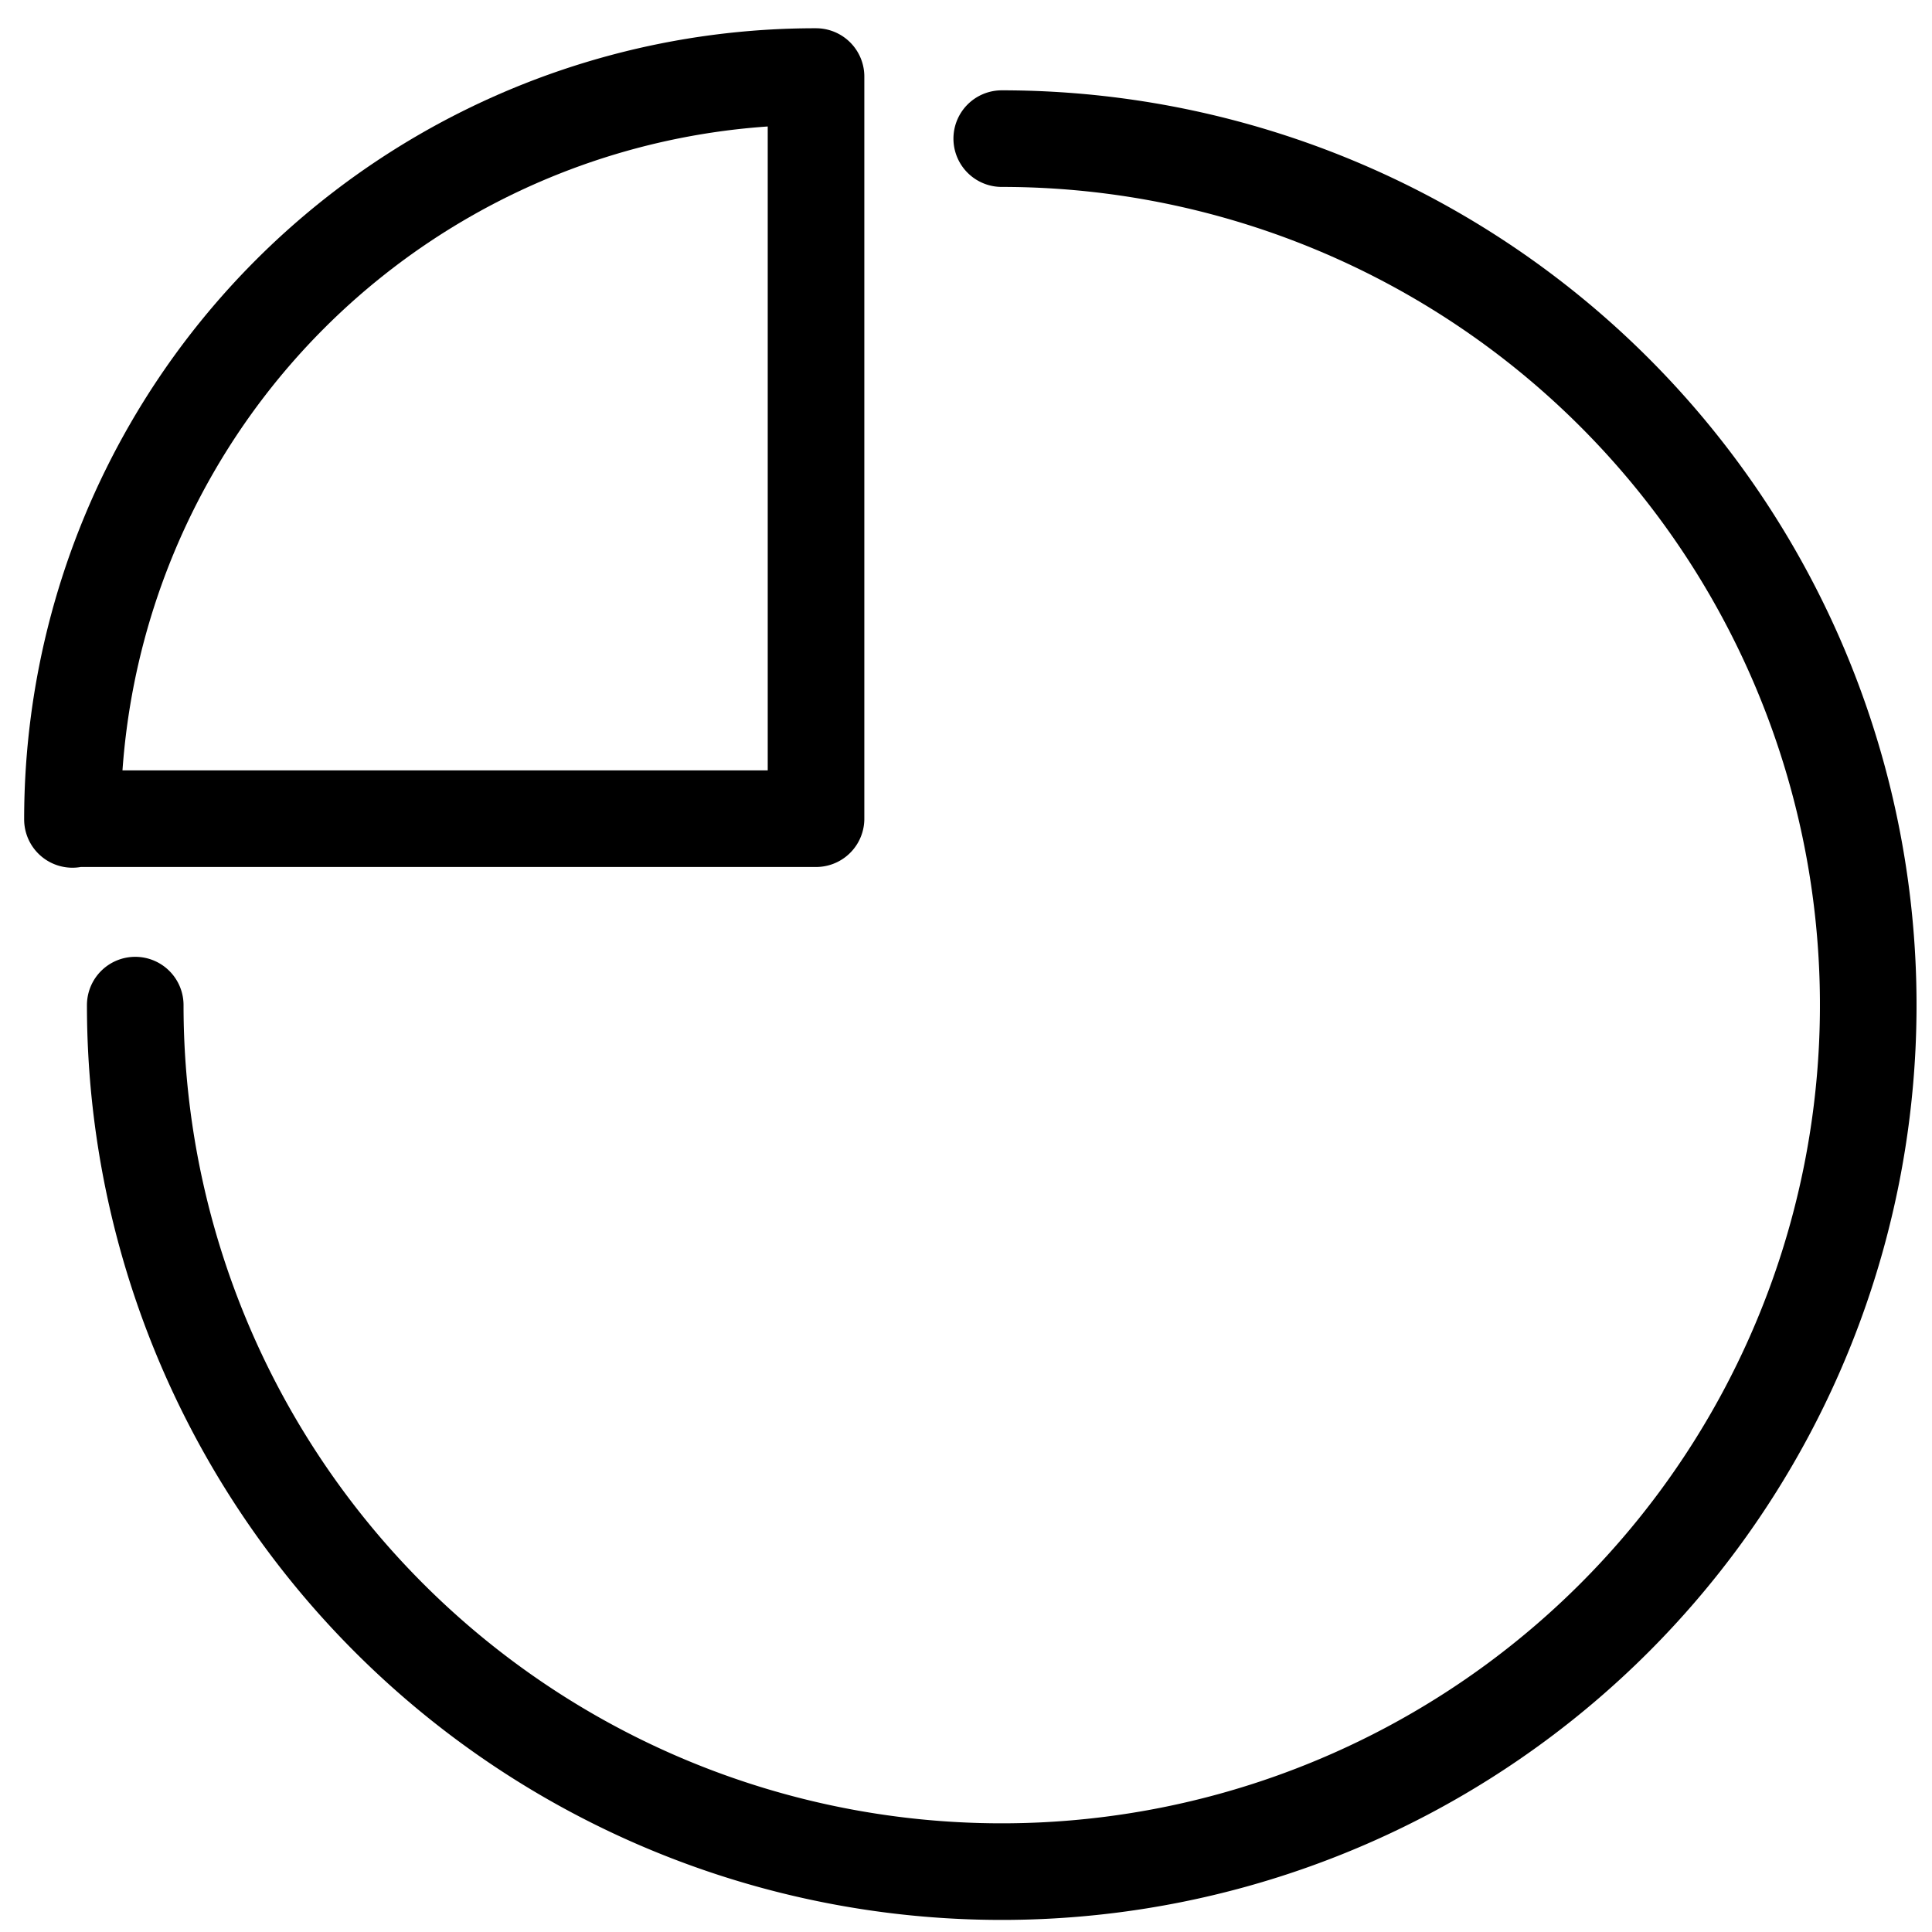 <svg id="レイヤー_1" data-name="レイヤー 1" xmlns="http://www.w3.org/2000/svg" viewBox="0 0 80 80"><defs><style>.cls-1{fill:none;stroke:#000;stroke-linecap:round;stroke-linejoin:round;stroke-width:4px;}</style></defs><path class="cls-1" d="M3,33.93A30.76,30.76,0,0,1,33.79,3.17h0V33.9H3Z"/><path class="cls-1" d="M5.6,41.62A35.88,35.88,0,1,0,41.48,5.74"/></svg>